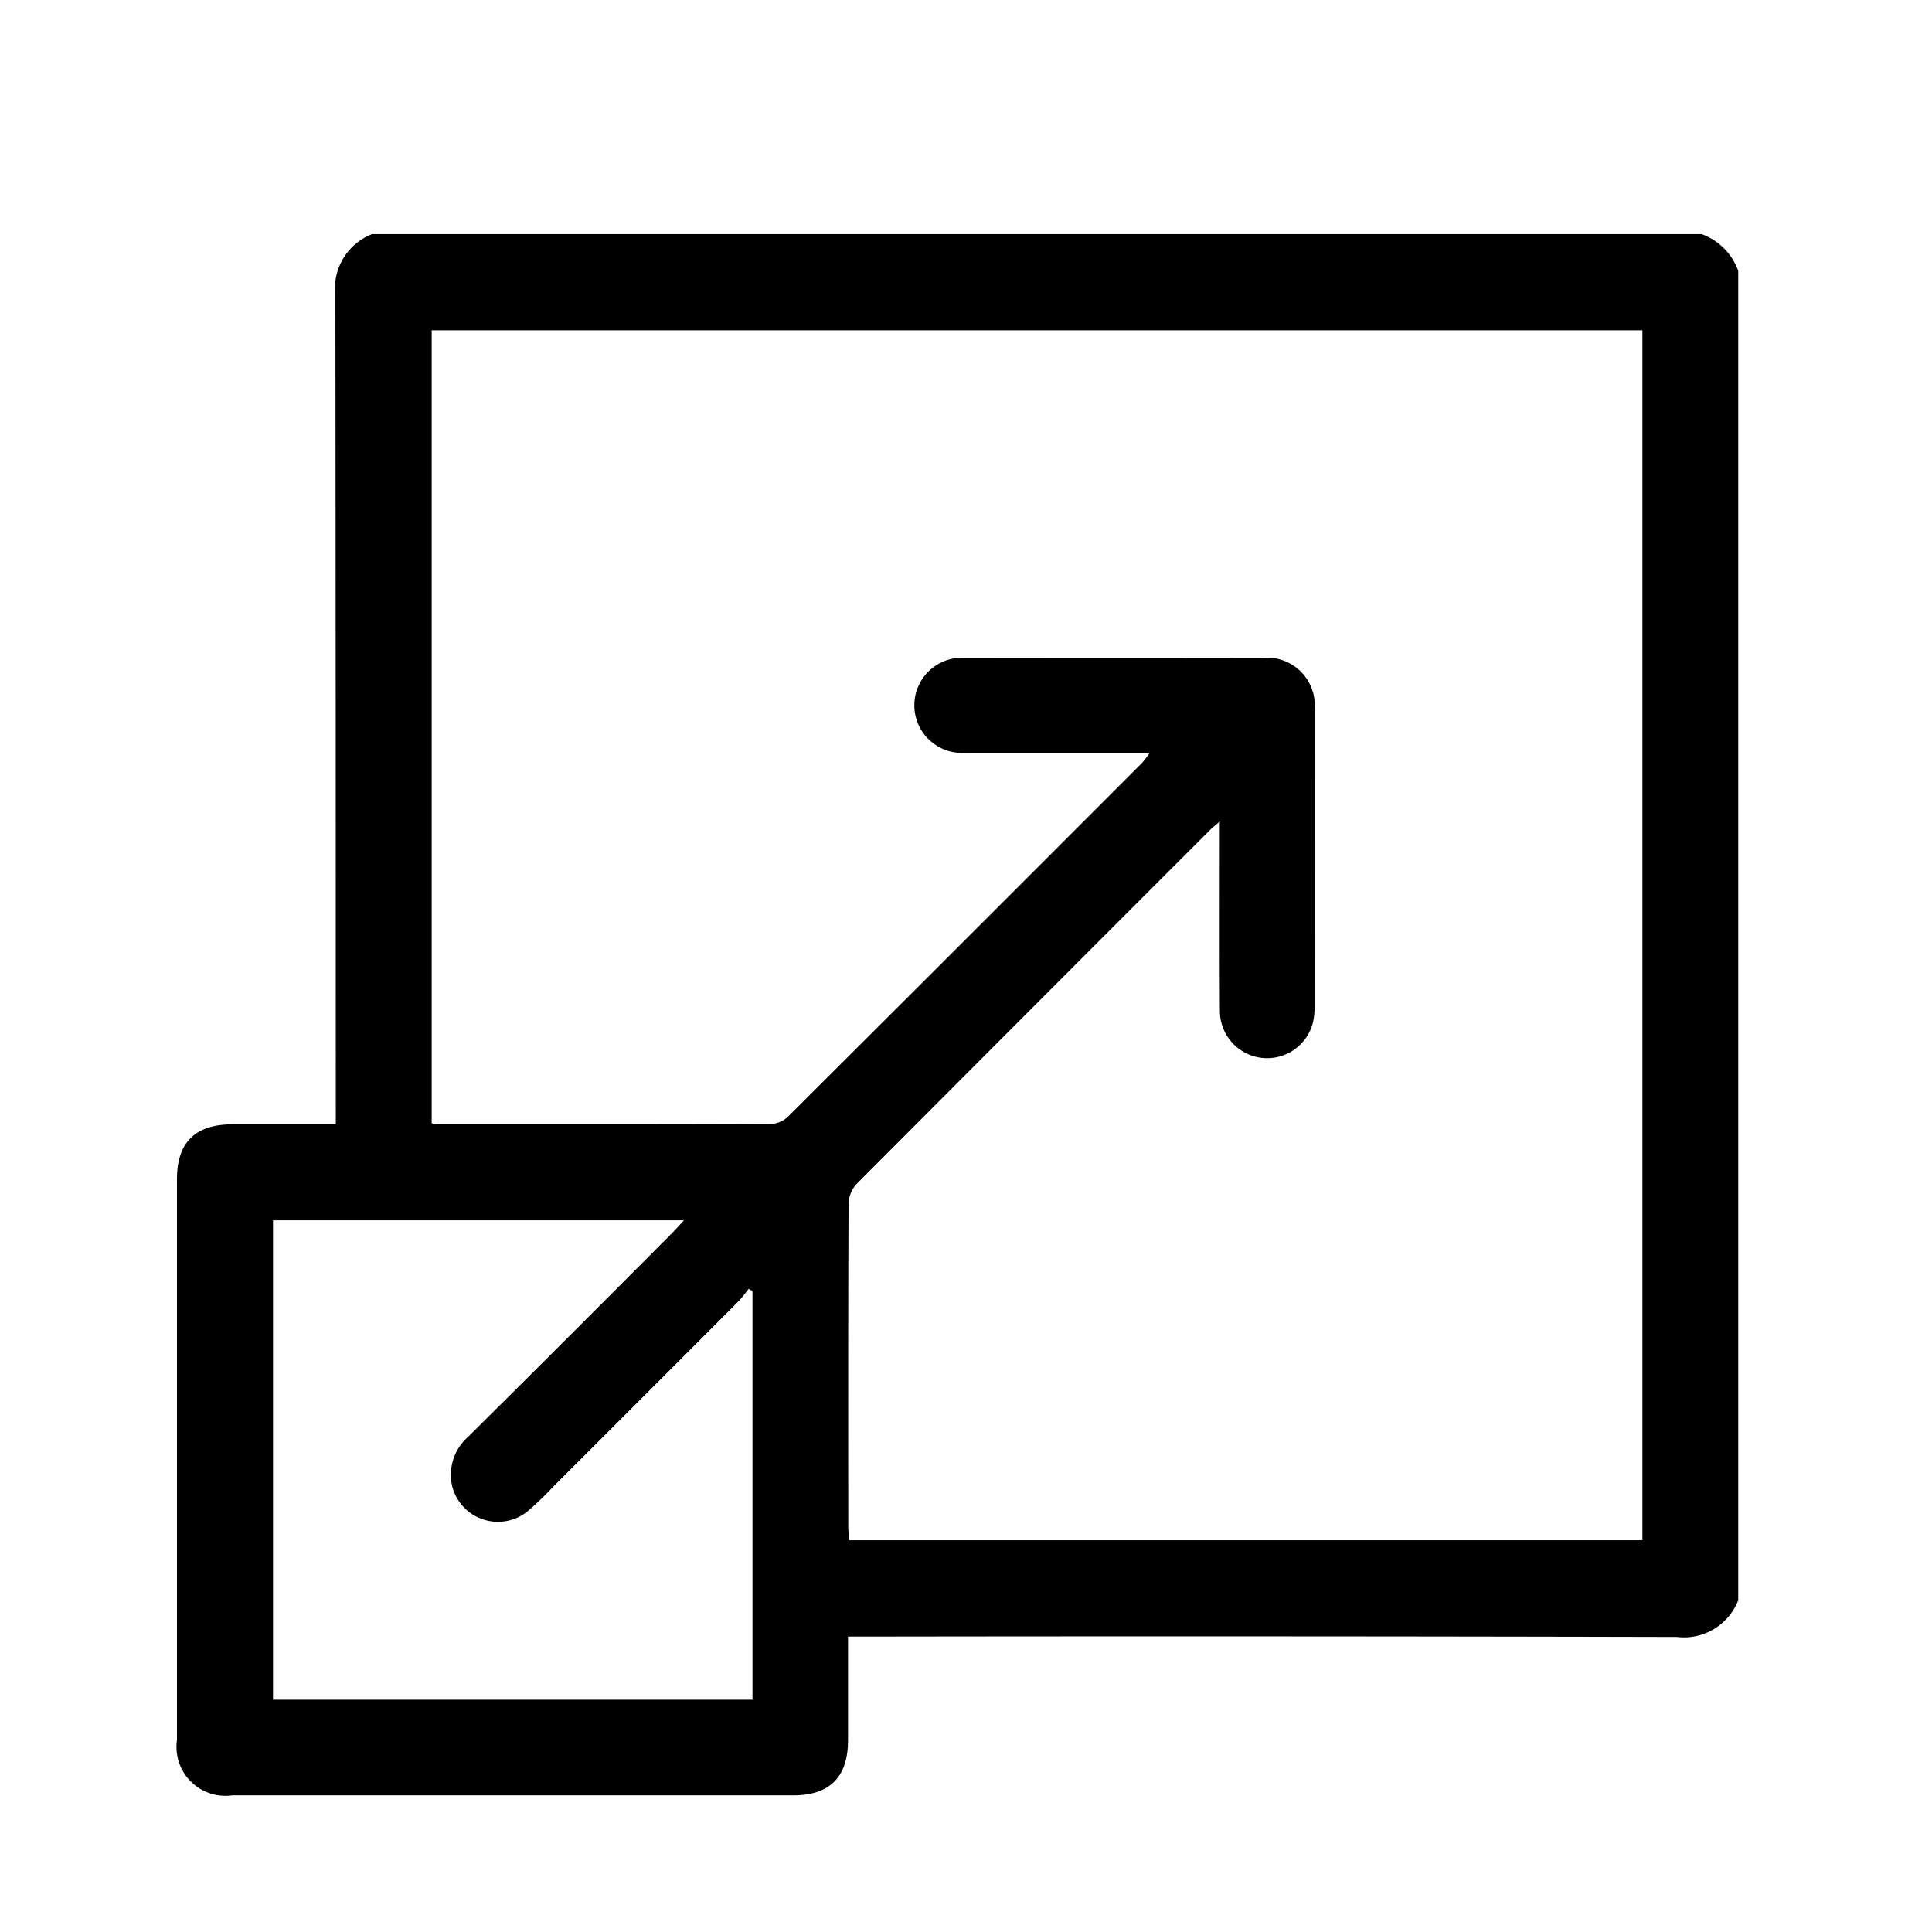 <svg xmlns="http://www.w3.org/2000/svg" width="99" height="99" viewBox="0 0 99 99">
  <g id="icn_Sacalable" transform="translate(-482 -9224)">
    <g id="Rectangle_9406" data-name="Rectangle 9406" transform="translate(482 9224)" fill="#fff" stroke="#707070" stroke-width="1" opacity="0">
      <rect width="99" height="99" stroke="none"/>
      <rect x="0.5" y="0.5" width="98" height="98" fill="none"/>
    </g>
    <g id="Group_3920" data-name="Group 3920" transform="translate(-4100.879 6218.655)">
      <path id="Path_4424" data-name="Path 4424" d="M4671.95,3019.22v68.125a2.987,2.987,0,0,1-3.149,1.882q-20.7-.049-41.4-.019h-1.067c0,1.825,0,3.563,0,5.3,0,1.9-.932,2.835-2.817,2.836q-14.371,0-28.742,0a2.507,2.507,0,0,1-2.828-2.833q0-14.371,0-28.742c0-1.884.937-2.809,2.839-2.811,1.737,0,3.475,0,5.3,0v-1.069q0-20.7-.02-41.4a2.979,2.979,0,0,1,1.883-3.148h68.125A3.136,3.136,0,0,1,4671.95,3019.22ZM4605,3062.911c.186.021.288.043.39.043,5.677,0,11.354.009,17.03-.014a1.382,1.382,0,0,0,.861-.4q9.076-9.04,18.125-18.108a5.269,5.269,0,0,0,.392-.515c-3.233,0-6.331.006-9.429,0a2.438,2.438,0,1,1-.016-4.861q7.616-.012,15.232,0a2.44,2.44,0,0,1,2.654,2.68q.007,7.577,0,15.154a3.358,3.358,0,0,1-.1.924,2.422,2.422,0,0,1-4.75-.677c-.017-2.916-.007-5.833-.007-8.749v-.946c-.25.216-.372.309-.478.415q-9.088,9.085-18.159,18.185a1.582,1.582,0,0,0-.384,1.02c-.024,5.494-.018,10.988-.015,16.482,0,.248.028.5.042.727h40.652v-62H4605Zm16.438,8.591-.191-.113c-.182.221-.347.459-.549.661q-4.717,4.728-9.444,9.447a16.412,16.412,0,0,1-1.351,1.3,2.418,2.418,0,0,1-3.854-1.3,2.588,2.588,0,0,1,.834-2.541q5.238-5.2,10.444-10.435c.187-.187.36-.388.6-.645h-21.058v24.565h24.569Z"/>
    </g>
  </g>
</svg>
